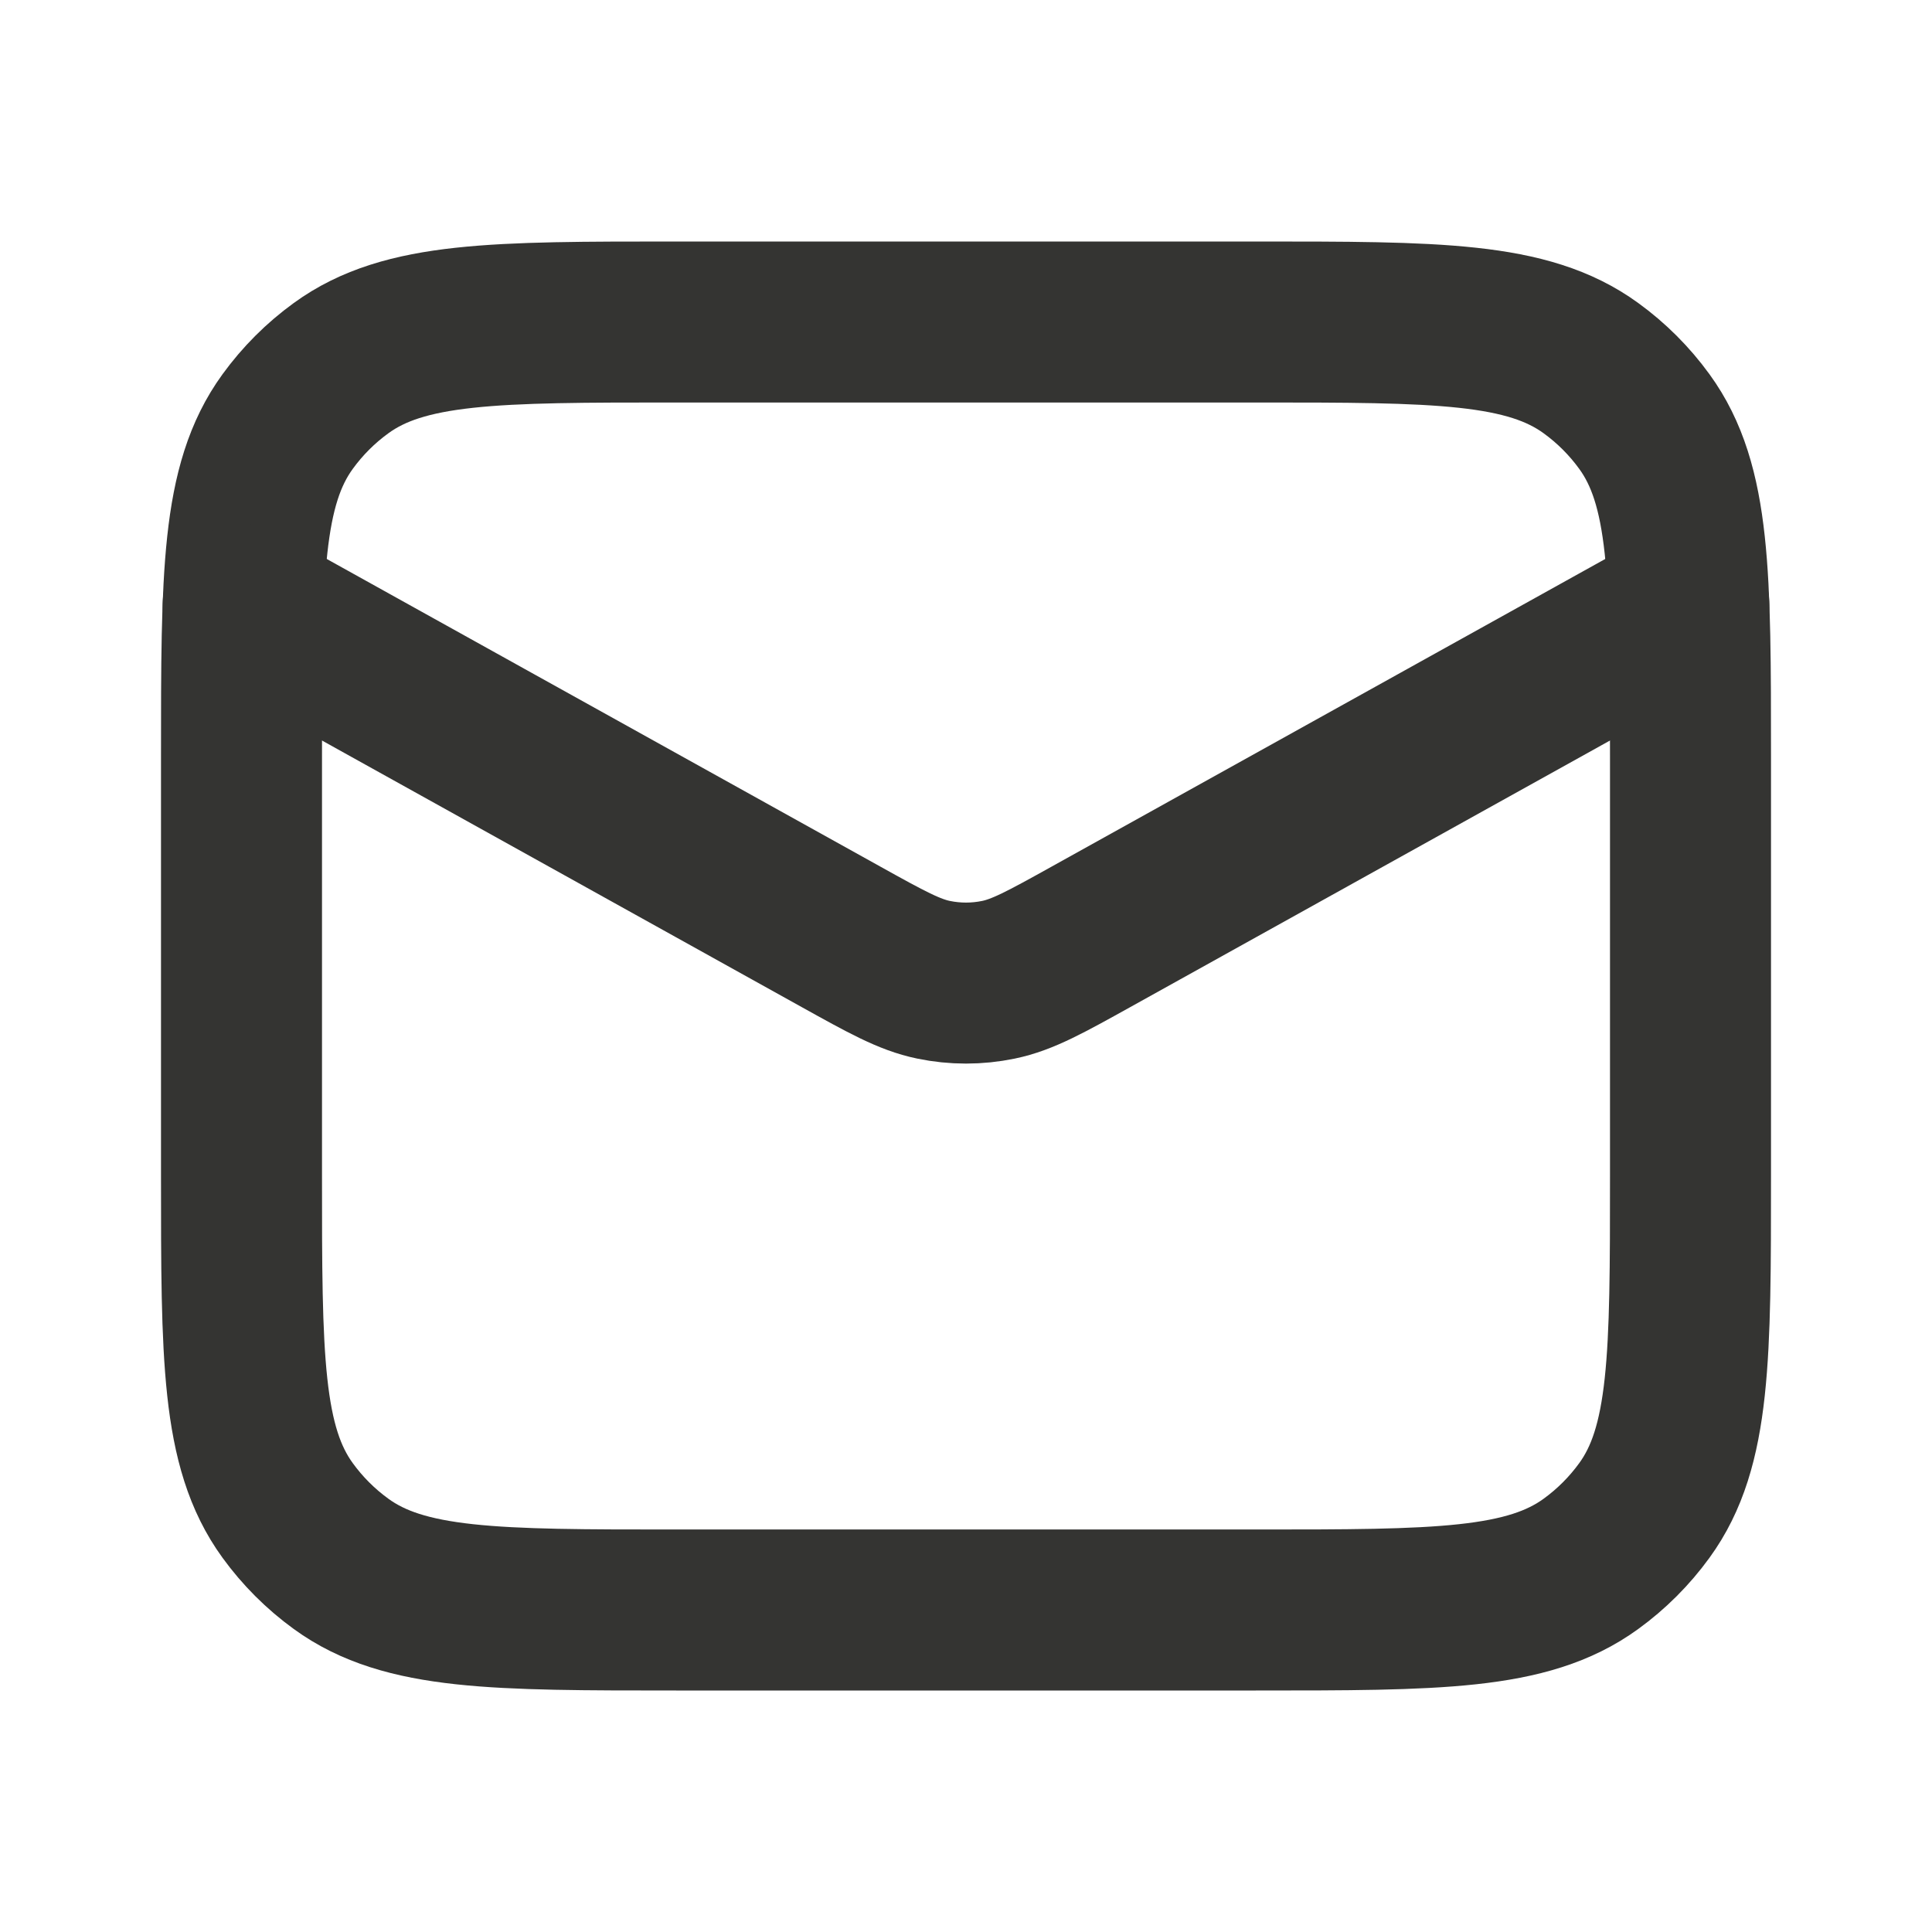 <svg width="24" height="24" viewBox="0 0 24 24" fill="none" xmlns="http://www.w3.org/2000/svg">
<path d="M3 9.4C3 7.15 3 6.025 3.573 5.237C3.758 4.982 3.982 4.758 4.237 4.573C5.025 4 6.15 4 8.4 4H15.6C17.85 4 18.975 4 19.763 4.573C20.018 4.758 20.242 4.982 20.427 5.237C21 6.025 21 7.15 21 9.4V14.6C21 16.85 21 17.975 20.427 18.763C20.242 19.018 20.018 19.242 19.763 19.427C18.975 20 17.85 20 15.6 20H8.4C6.15 20 5.025 20 4.237 19.427C3.982 19.242 3.758 19.018 3.573 18.763C3 17.975 3 16.85 3 14.6V9.4Z" stroke="#343432" stroke-width="2" stroke-linecap="round" stroke-linejoin="round"/>
<path d="M20.979 7.511L13.554 11.637C12.987 11.952 12.703 12.109 12.403 12.171C12.137 12.226 11.863 12.226 11.597 12.171C11.297 12.109 11.013 11.952 10.446 11.637L3.021 7.511" stroke="#343432" stroke-width="2" stroke-linecap="round" stroke-linejoin="round"/>
</svg>
